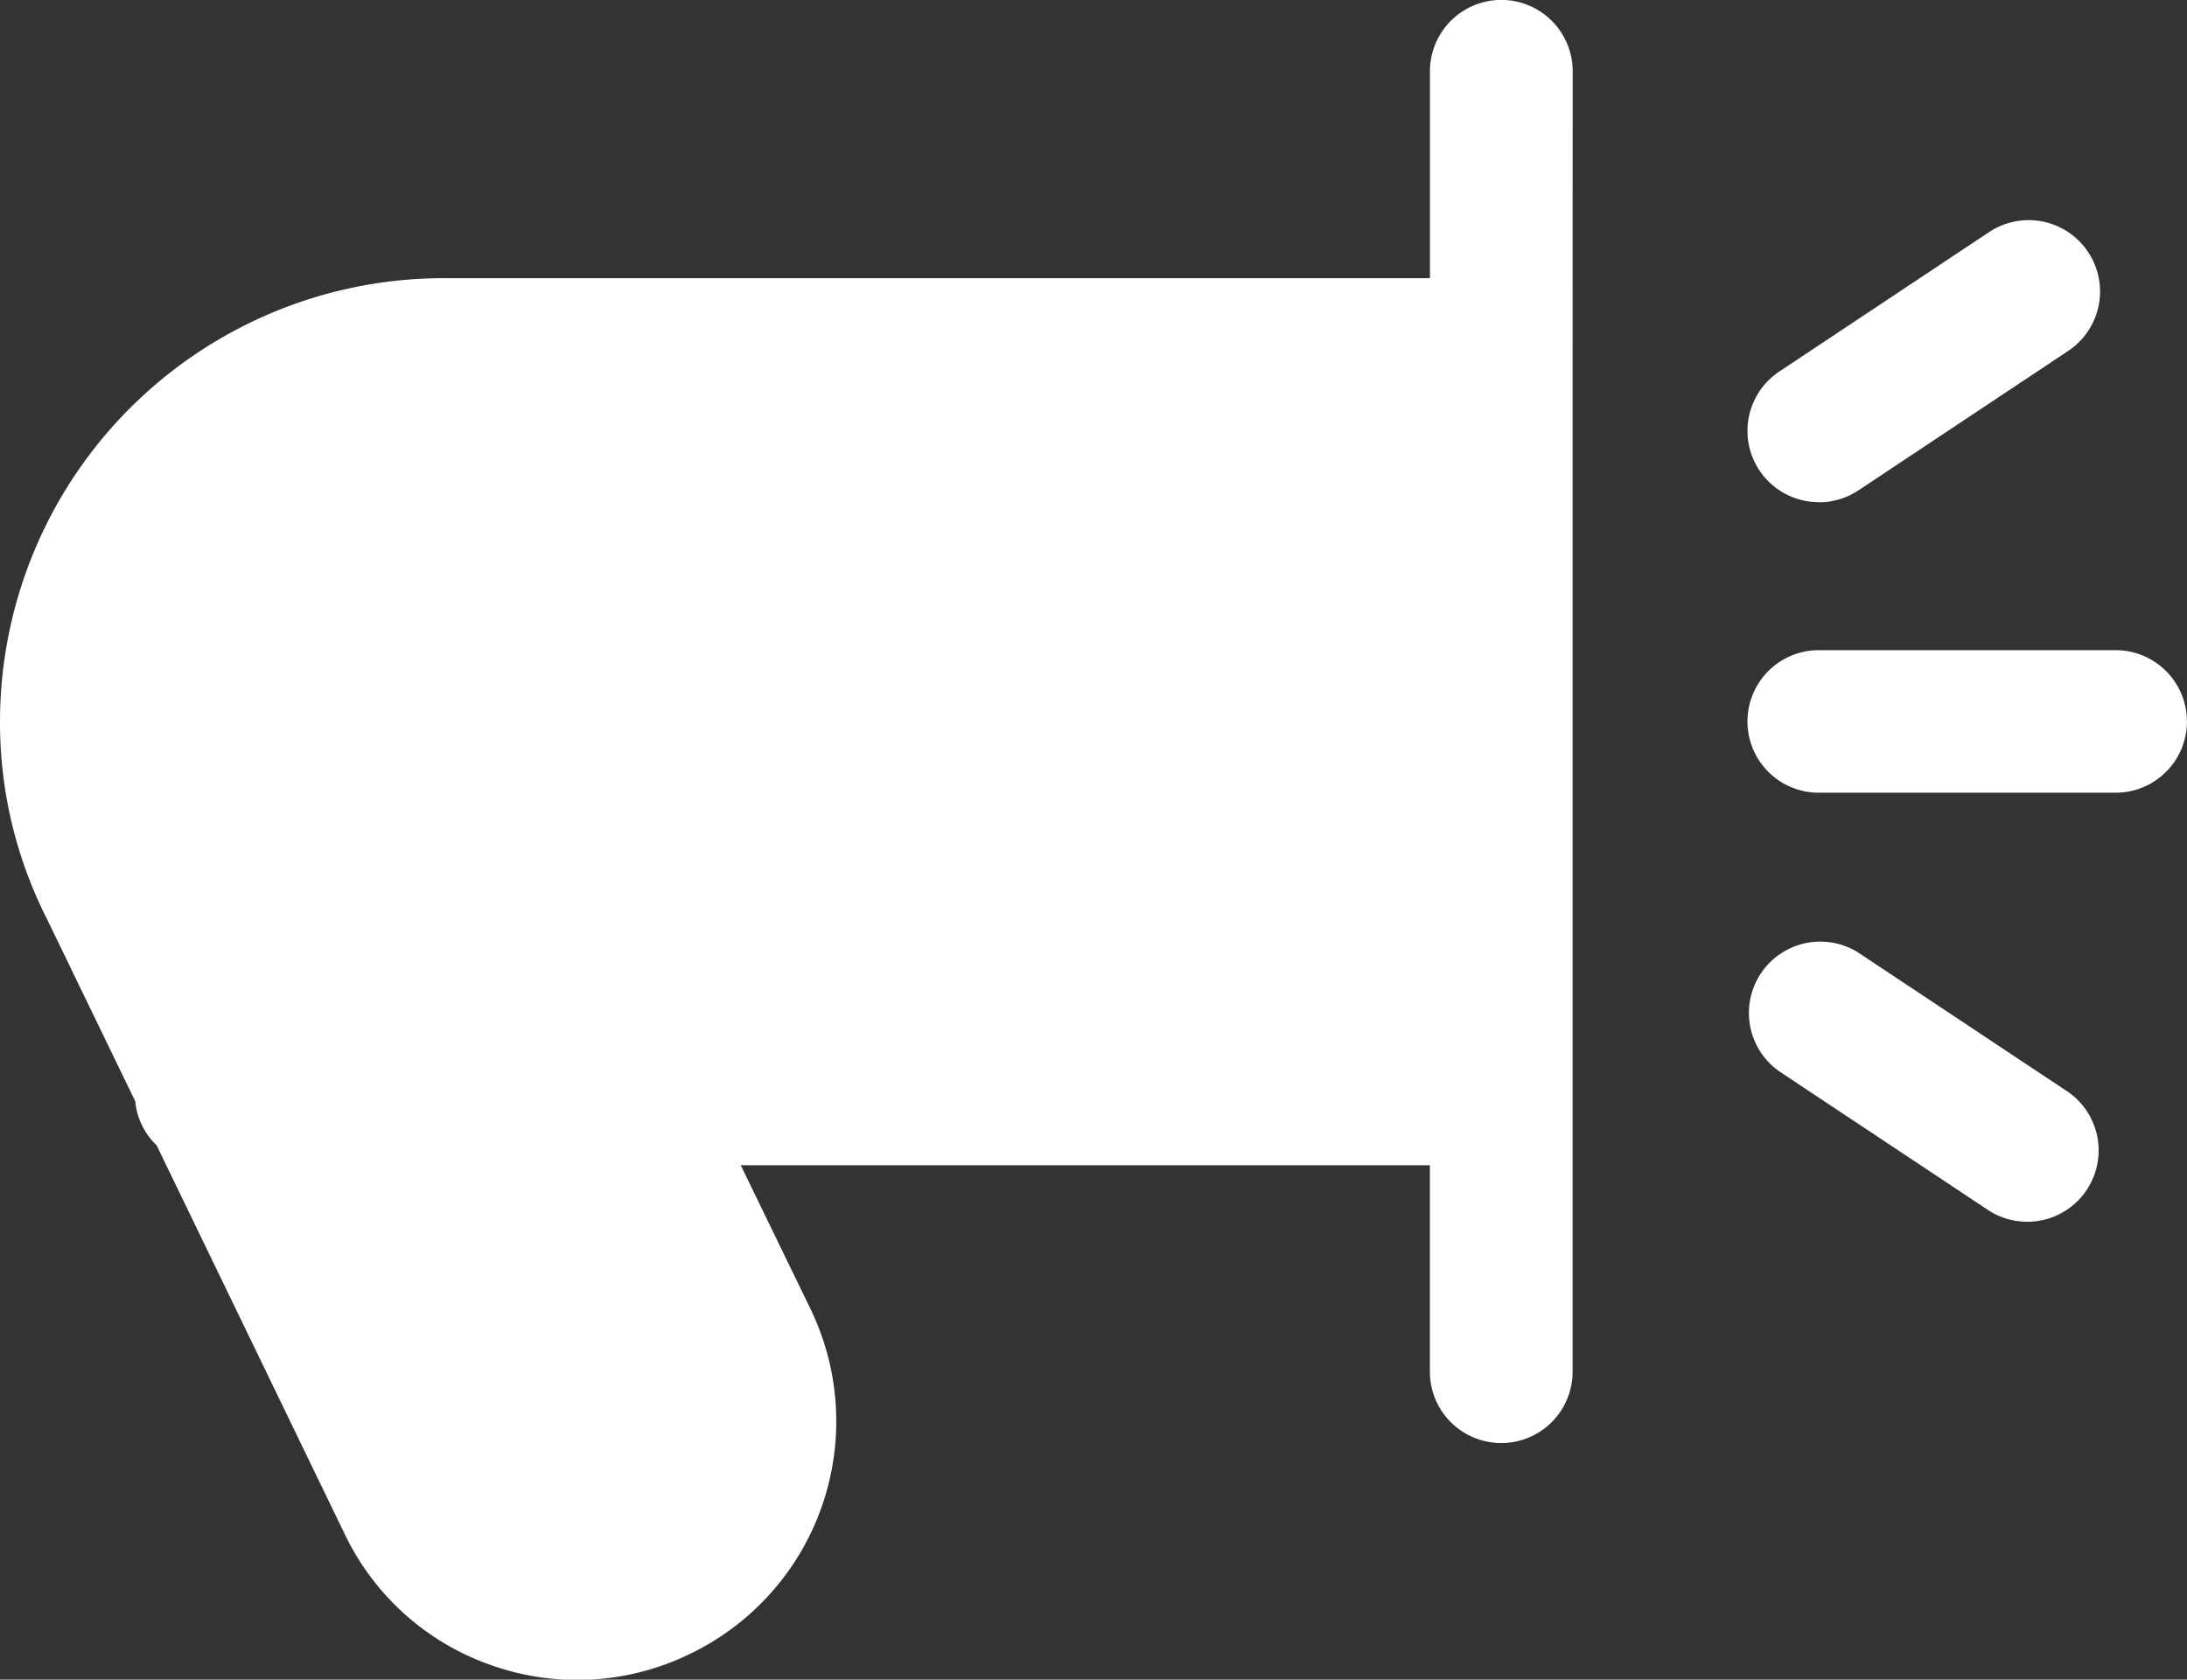 <svg xmlns="http://www.w3.org/2000/svg" xmlns:xlink="http://www.w3.org/1999/xlink" width="29.79" height="22.886" viewBox="0 0 29.79 22.886">
  <rect x="0" y="0" width="29.79" height="22.886" fill="#333333" stroke="none"/>
  <defs>
    <clipPath id="clip-path">
      <rect id="長方形_5033" data-name="長方形 5033" width="29.79" height="22.886" fill="#fff"/>
    </clipPath>
  </defs>
  <g id="グループ_11249" data-name="グループ 11249" transform="translate(0 0)">
    <g id="グループ_11248" data-name="グループ 11248" transform="translate(0 0)" clip-path="url(#clip-path)">
      <path id="パス_28180" data-name="パス 28180" d="M21.422.971a.972.972,0,0,0-1.944,0V3.79H6.041A6.046,6.046,0,0,0,0,9.83a5.916,5.916,0,0,0,.634,2.68l1.208,2.495a.955.955,0,0,0,.291.6L4.69,20.891a3.482,3.482,0,0,0,2.008,1.8,3.5,3.5,0,0,0,2.7-.156,3.516,3.516,0,0,0,1.636-4.713l-.944-1.945h9.387V18.69a.972.972,0,1,0,1.944,0V14.912l0-.011V4.761l0-.011Z" transform="translate(0 0)" fill="#fff"/>
      <path id="パス_28181" data-name="パス 28181" d="M22.369,6.459H18.325a.971.971,0,1,0,0,1.942h4.044a.971.971,0,1,0,0-1.942" transform="translate(6.449 2.4)" fill="#fff"/>
      <path id="パス_28182" data-name="パス 28182" d="M18.327,6.032a.974.974,0,0,0,.538-.162l2.857-1.9A.971.971,0,1,0,20.646,2.35l-2.858,1.9a.971.971,0,0,0,.539,1.78" transform="translate(6.449 0.812)" fill="#fff"/>
      <path id="パス_28183" data-name="パス 28183" d="M18.863,9.507a.972.972,0,0,0-1.075,1.619l2.86,1.9a.972.972,0,0,0,1.075-1.619Z" transform="translate(6.449 3.472)" fill="#fff"/>
    </g>
  </g>
</svg>

